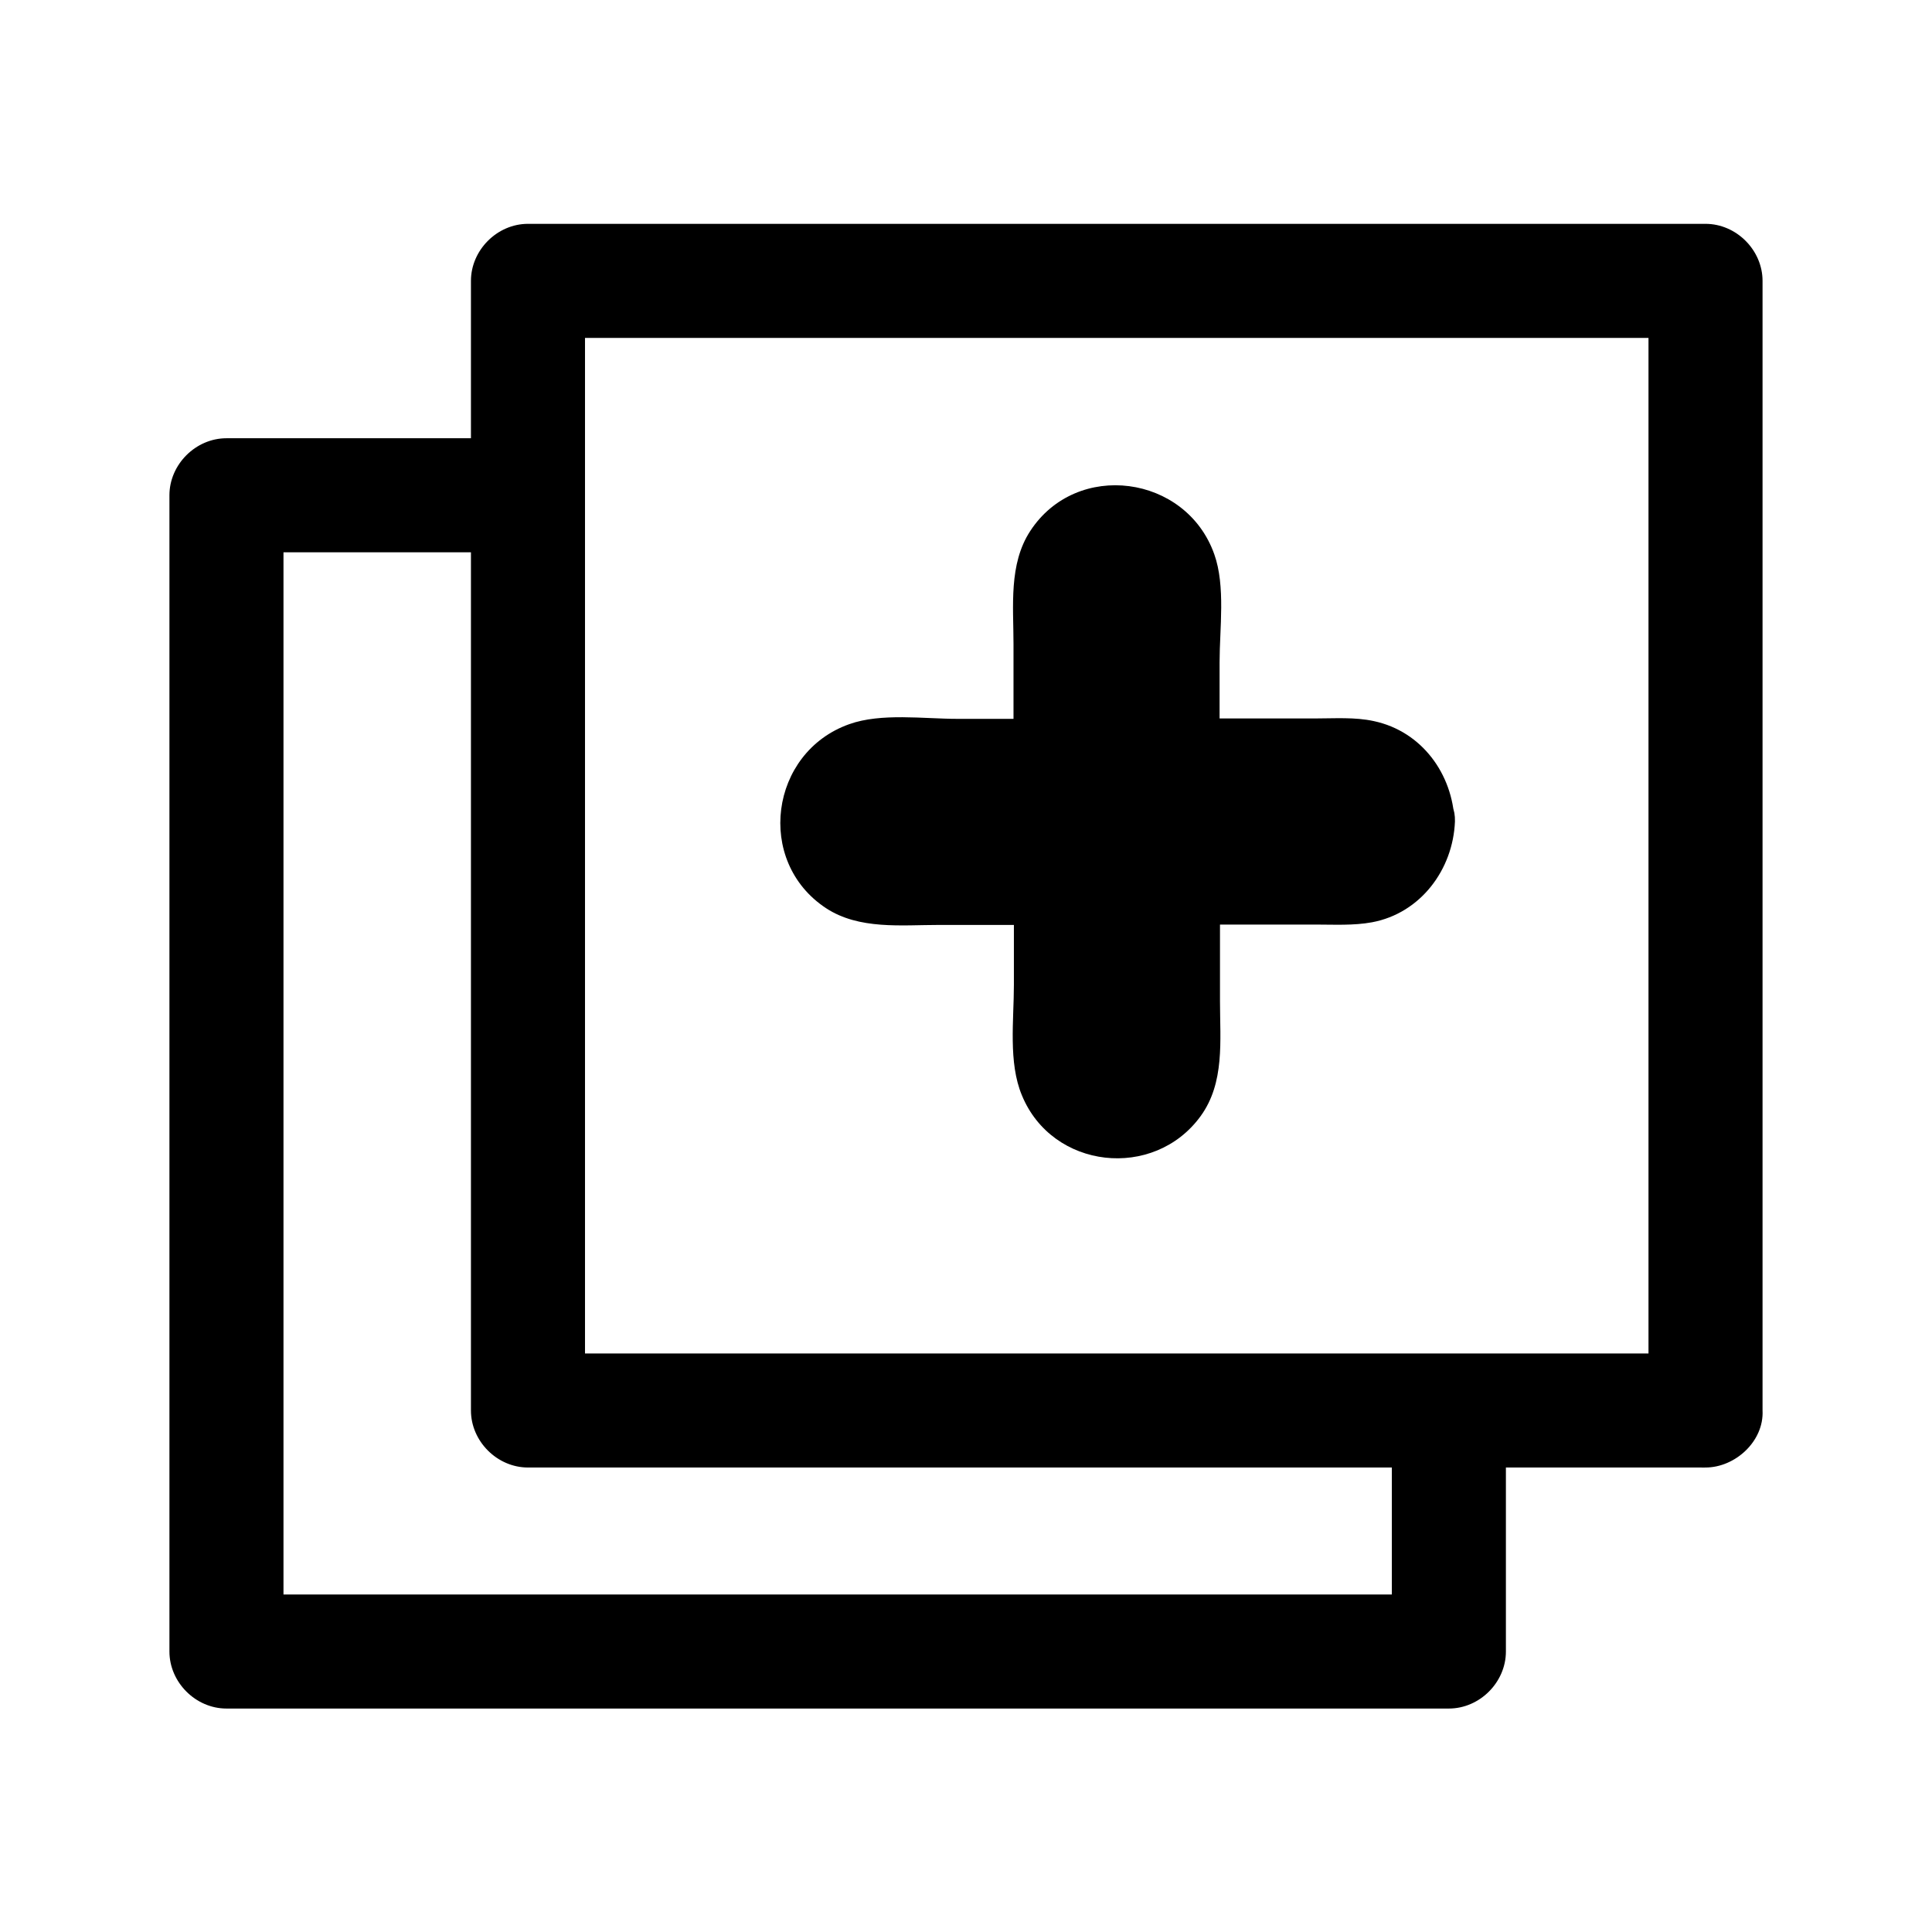 <?xml version="1.0" encoding="UTF-8"?>
<!-- The Best Svg Icon site in the world: iconSvg.co, Visit us! https://iconsvg.co -->
<svg fill="#000000" width="800px" height="800px" version="1.1" viewBox="144 144 512 512" xmlns="http://www.w3.org/2000/svg">
 <g>
  <path d="m595.98 502.68h-106-167.57-38.492l15.113 15.113v-101.16-161.22-36.98c-5.039 5.039-10.078 10.078-15.113 15.113h106 167.57 38.492c-5.039-5.039-10.078-10.078-15.113-15.113v101.16 161.22 36.98c0 7.859 6.953 15.516 15.113 15.113 8.16-0.402 15.113-6.648 15.113-15.113v-101.16-161.22-36.98c0-8.16-6.953-15.113-15.113-15.113h-106-167.57-38.492c-8.16 0-15.113 6.953-15.113 15.113v101.16 161.22 36.98c0 8.16 6.953 15.113 15.113 15.113h106 167.57 38.492c7.859 0 15.516-6.953 15.113-15.113-0.402-8.262-6.648-15.113-15.113-15.113z"/>
  <path d="m276.26 260.14h-72.246c-8.16 0-15.113 6.953-15.113 15.113v104.19 164.64 37.586c0 8.16 6.953 15.113 15.113 15.113h109.93 174.02 40.004c8.16 0 15.113-6.953 15.113-15.113v-63.48c0-7.859-6.953-15.516-15.113-15.113s-15.113 6.648-15.113 15.113v63.48c5.039-5.039 10.078-10.078 15.113-15.113h-109.93-174.02-40.004c5.039 5.039 10.078 10.078 15.113 15.113v-104.19-164.64-37.586c-5.039 5.039-10.078 10.078-15.113 15.113h72.246c7.859 0 15.516-6.953 15.113-15.113-0.402-8.262-6.648-15.113-15.113-15.113z"/>
  <path d="m519.4 361.71c0 9.473-7.656 17.129-17.23 17.129h-44.738v45.141c0 9.473-7.656 17.23-17.129 17.23-9.473 0-17.129-7.758-17.129-17.23l-0.004-45.141h-45.445c-9.574 0-17.23-7.656-17.23-17.129 0-4.734 1.914-8.969 5.039-12.09 3.125-3.125 7.457-4.938 12.191-4.938l45.445-0.004v-45.039c0-9.473 7.457-17.23 17.027-17.23 4.734 0 9.07 1.914 12.191 5.039 3.125 3.125 5.039 7.457 5.039 12.191l0.004 44.938h44.738c9.473 0 17.23 7.559 17.23 17.133z"/>
  <path d="m509.32 361.71c-0.402 9.875-14.812 7.152-22.168 7.152h-29.926c-5.441 0-10.078 4.637-10.078 10.078 0 14.812 0.906 29.926 0 44.738-0.504 8.363-12.695 10.277-14.309 1.613-0.402-2.215-0.102-4.836-0.102-7.055v-14.207-24.988c0-5.441-4.637-10.078-10.078-10.078-14.812 0-29.727 0.707-44.535 0-8.867-0.402-10.781-13.602-0.504-14.309 6.75-0.402 13.703 0 20.453 0h24.484c5.441 0 10.078-4.637 10.078-10.078 0-14.812-0.707-29.727 0-44.535 0.402-8.867 13.703-10.68 14.309-0.504 0.402 6.75 0 13.703 0 20.453v24.484c0 5.441 4.637 10.078 10.078 10.078h29.926c7.559 0 21.969-2.719 22.371 7.156 0.504 12.898 20.656 13 20.152 0-0.504-12.594-8.664-23.879-21.363-26.602-5.039-1.109-10.48-0.707-15.617-0.707h-35.367c3.324 3.324 6.75 6.75 10.078 10.078v-24.988c0-8.867 1.613-20.152-1.41-28.617-7.457-21.059-36.477-24.988-48.77-6.144-5.742 8.766-4.434 19.949-4.434 29.926v29.926l10.078-10.078h-24.988c-8.867 0-20.152-1.613-28.617 1.41-21.059 7.457-24.988 36.375-6.144 48.77 8.766 5.742 19.949 4.434 29.926 4.434h29.926l-10.078-10.078v25.996c0 9.27-1.512 20.555 2.117 29.223 8.062 19.648 34.965 22.57 47.359 5.543 6.449-8.867 5.141-20.051 5.141-30.43v-30.43l-10.078 10.078h35.367c4.938 0 10.078 0.301 15.012-0.605 12.898-2.418 21.461-14.008 21.965-26.703 0.402-12.898-19.75-12.898-20.254 0z"/>
 </g>
</svg>